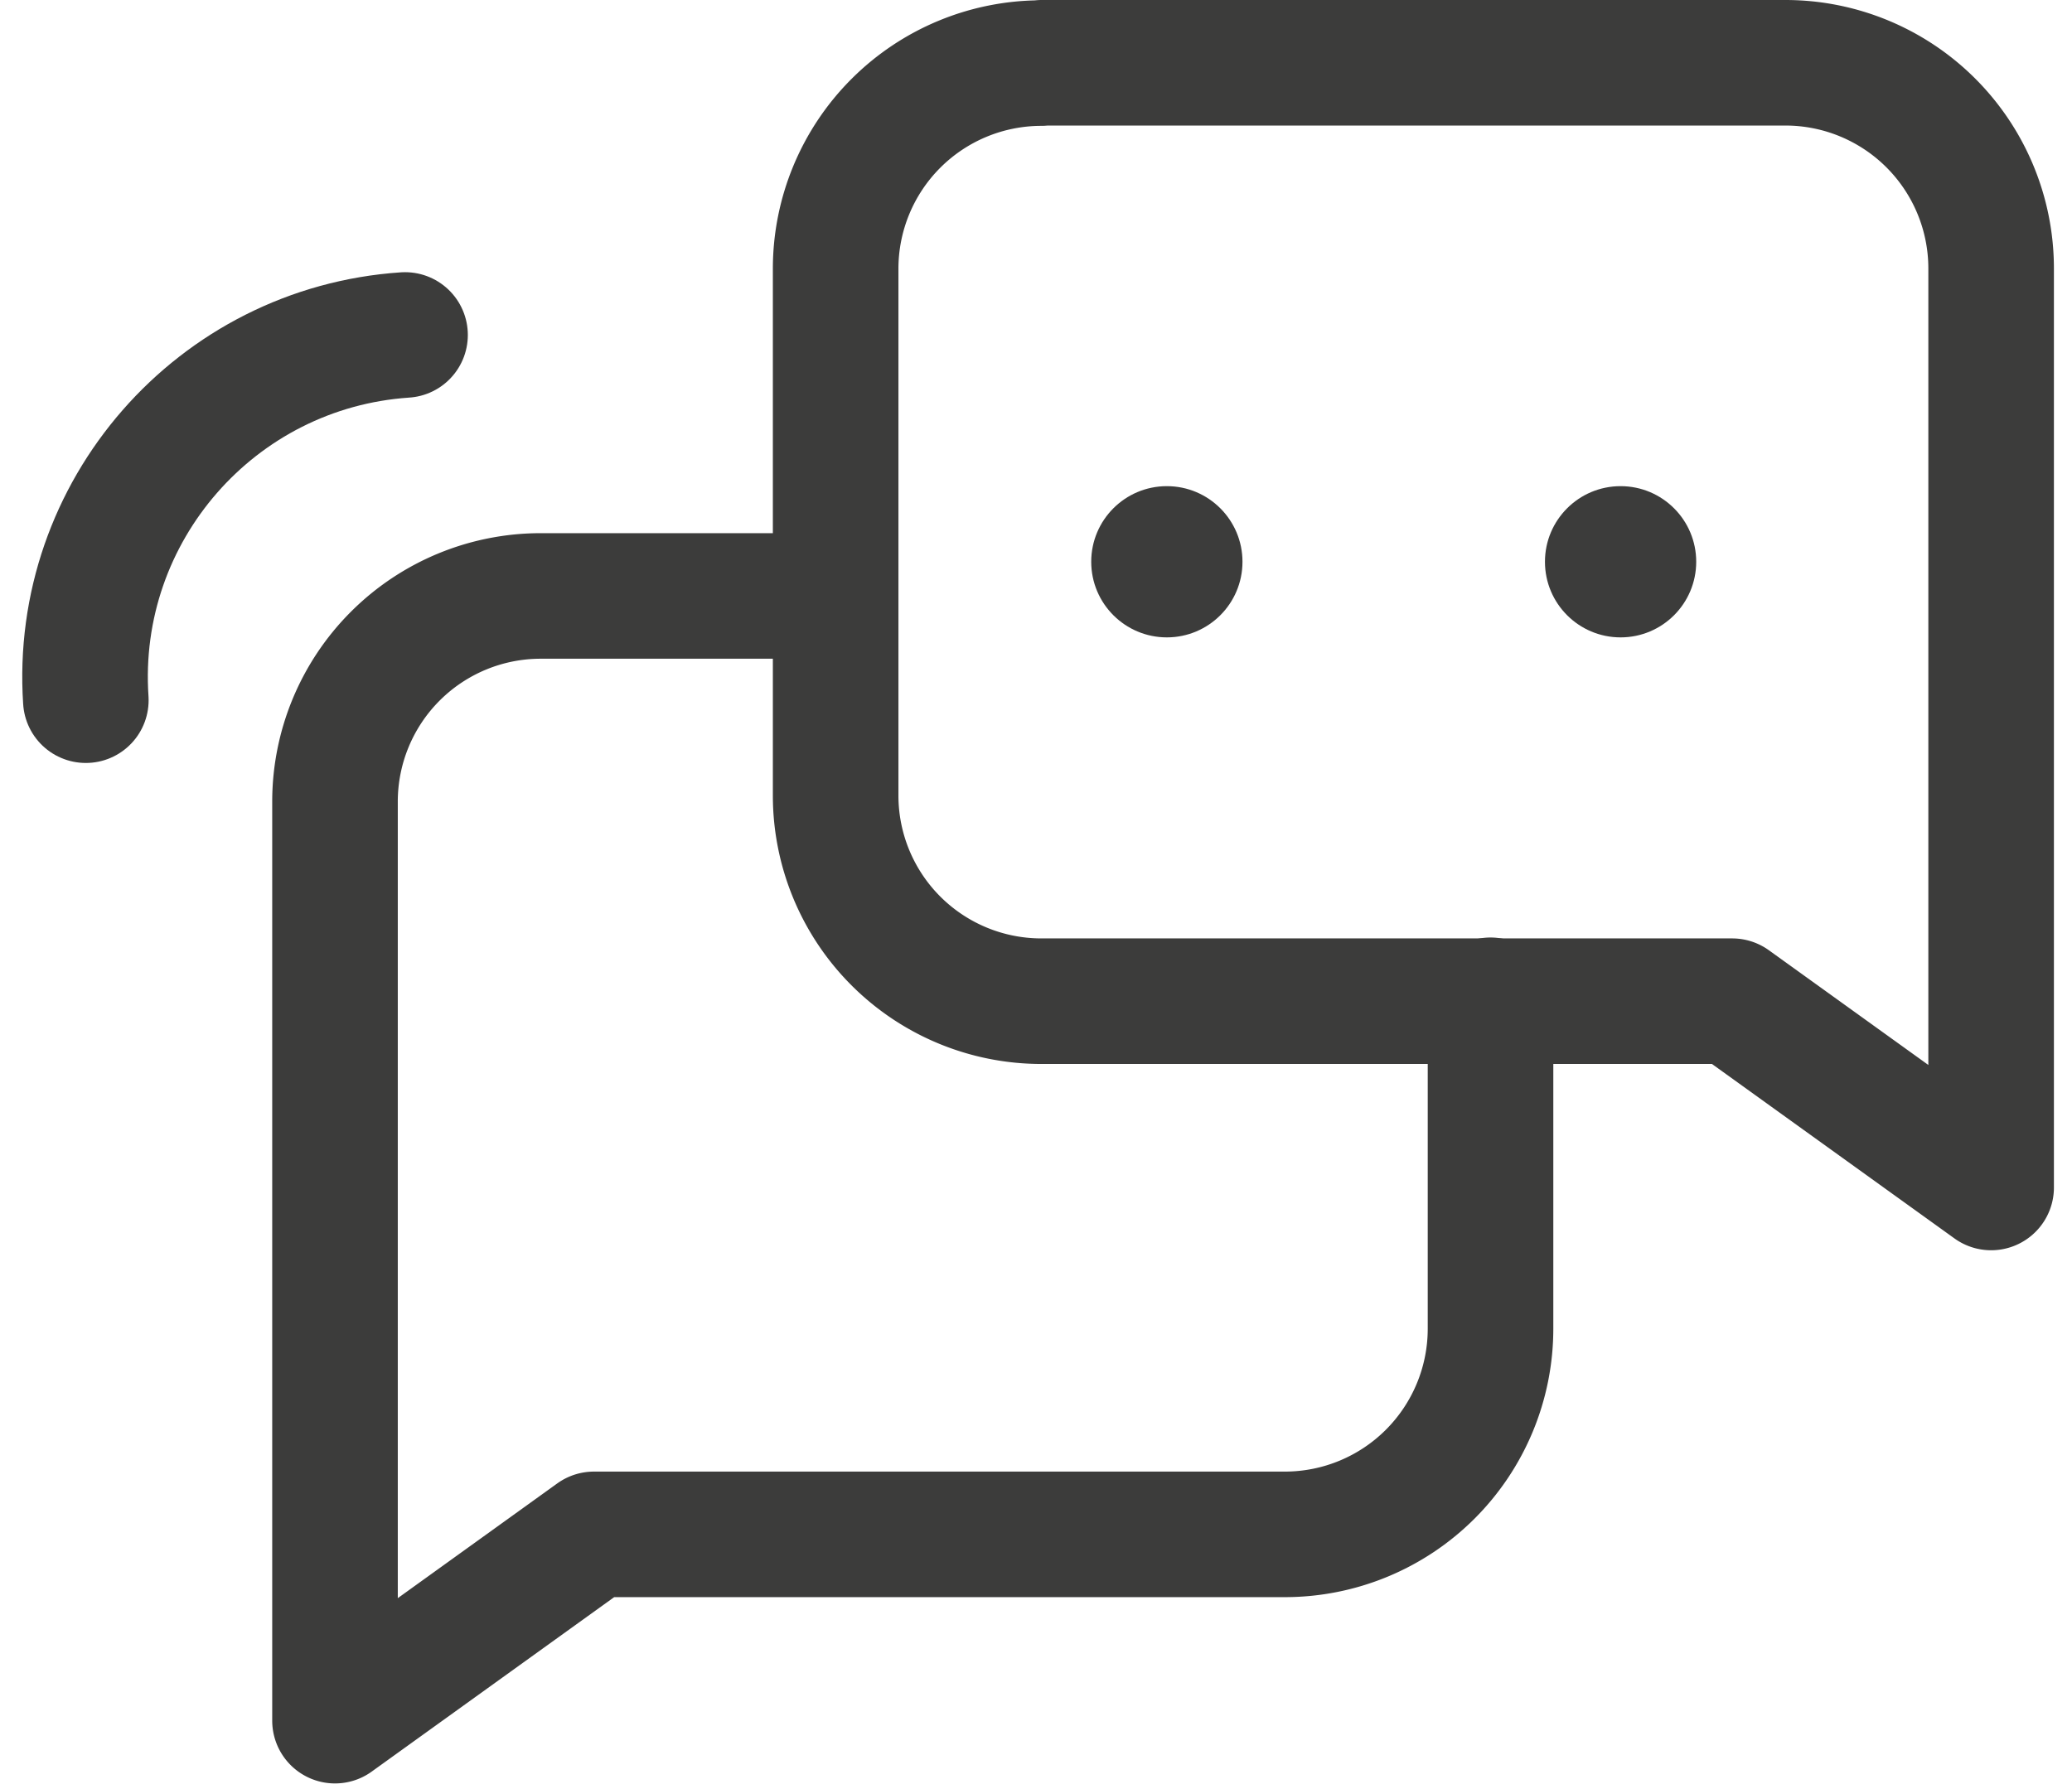<svg width="66" height="57" viewBox="0 0 66 57" fill="none" xmlns="http://www.w3.org/2000/svg"><g id="assistance"><path id="Vector" d="M47.478 31.869v10.464a6.553 6.553 0 01-6.552 6.552H18.919l-8.248 5.935V25.539a6.553 6.553 0 016.552-6.552h8.383" stroke="#3C3C3B" stroke-width="4" stroke-linecap="round" stroke-linejoin="round"/><path id="Vector_2" d="M12.902 10.672c-6.018.405-10.573 5.618-10.168 11.636" stroke="#3C3C3B" stroke-width="4" stroke-linecap="round" stroke-linejoin="round"/><path id="Vector_3" d="M33.18 2h23.692a6.553 6.553 0 016.552 6.552v29.281l-8.248-5.935H33.17a6.553 6.553 0 01-6.552-6.552V8.562A6.553 6.553 0 0133.17 2.01l.01-.01z" stroke="#3C3C3B" stroke-width="4" stroke-linecap="round" stroke-linejoin="round"/><circle id="Ellipse 1" cx="37.168" cy="17.898" r="2.409" fill="#3C3C3B"/><circle id="Ellipse 2" cx="51.621" cy="17.898" r="2.409" fill="#3C3C3B"/></g></svg>
